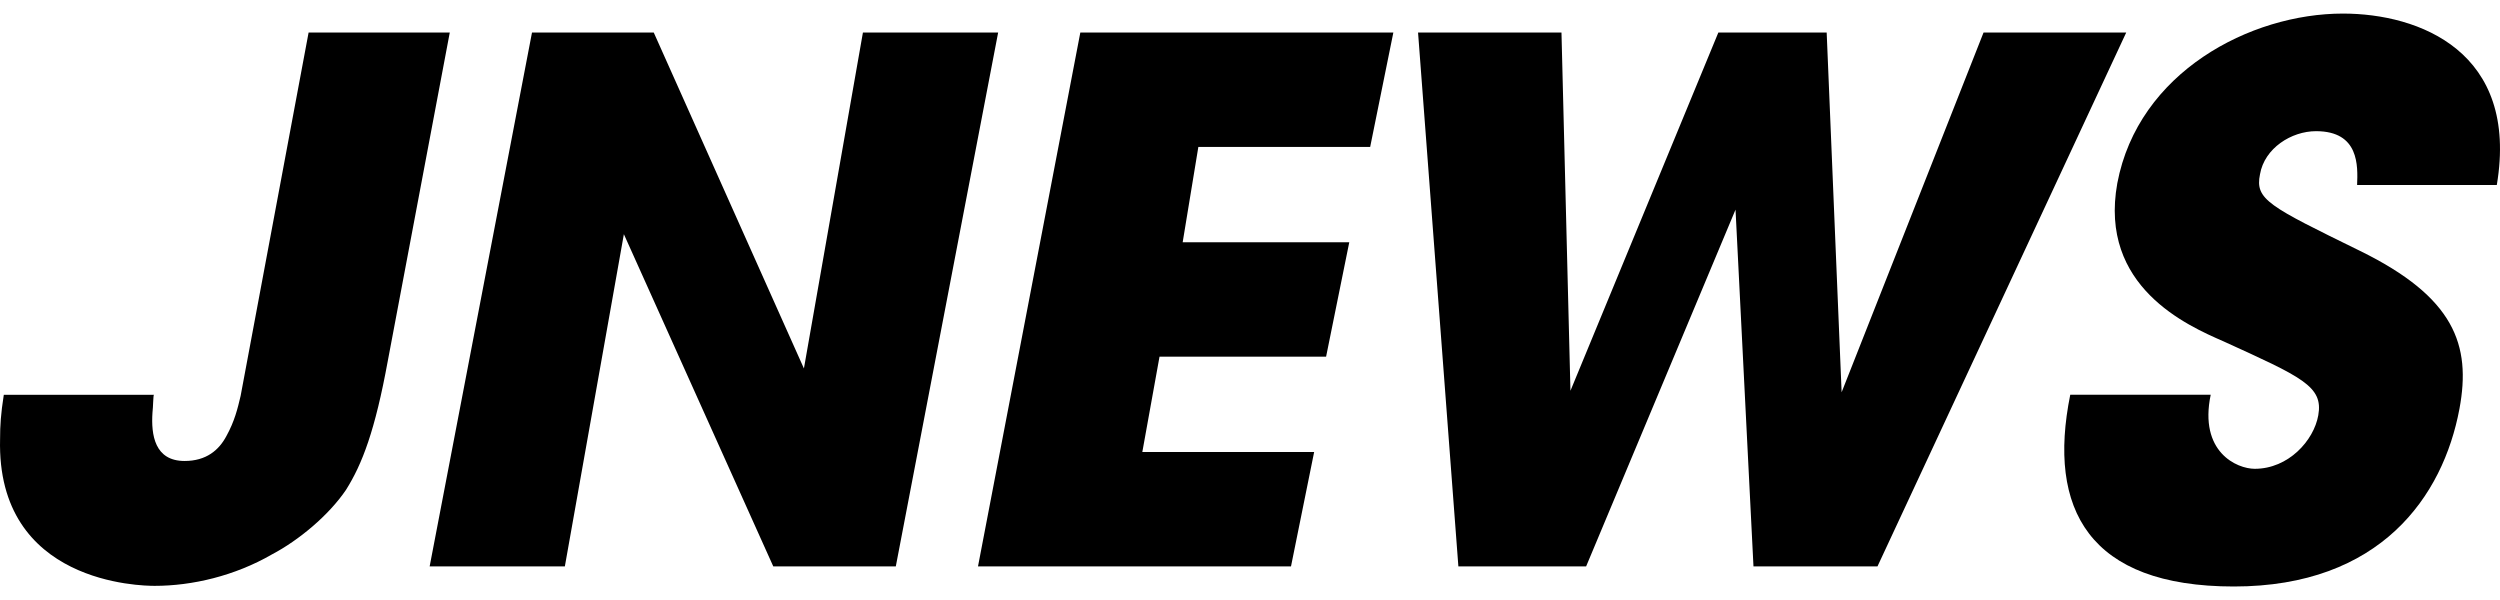 <svg width="100" height="24" viewBox="0 0 100 24" fill="none" xmlns="http://www.w3.org/2000/svg">
<g clip-path="url(#clip0_14847_3110)">
<path d="M15.511 14.442C15.003 17.213 14.495 18.555 13.838 19.598C13.151 20.611 11.955 21.609 10.88 22.175C9.386 23.039 7.682 23.434 6.188 23.434C5.68 23.434 -0.147 23.367 0.003 17.558C0.003 17.021 0.033 16.554 0.152 15.792H6.158C6.128 15.792 6.128 16.265 6.099 16.504C6.039 17.398 6.188 18.439 7.383 18.439C8.25 18.439 8.758 18.006 9.057 17.44C9.386 16.844 9.505 16.342 9.625 15.835L12.344 1.301H17.991L15.511 14.442V14.442Z" fill="black"/>
<path d="M32.157 14.737L34.517 1.301H39.926L35.832 22.656H30.931L24.955 9.368L22.594 22.656H17.186L21.28 1.301H26.15L32.156 14.737H32.157Z" fill="black"/>
<path d="M43.213 1.301H55.734L54.807 5.877H47.934L47.307 9.69H53.971L53.044 14.266H46.381L45.693 18.08H52.566L51.64 22.656H39.12L43.213 1.301Z" fill="black"/>
<path d="M56.722 1.301H62.459L62.818 15.631L68.734 1.301H73.067L73.665 15.69L79.342 1.301H85.049L75.099 22.656H70.139L69.421 8.385L63.445 22.656H58.335L56.722 1.301H56.722Z" fill="black"/>
<path d="M88.428 15.791C87.95 18.079 89.473 18.752 90.191 18.752C91.535 18.752 92.551 17.626 92.731 16.613C92.94 15.451 92.073 15.082 88.936 13.652C87.501 13.026 83.945 11.471 84.692 7.33C85.529 2.891 90.011 0.543 93.717 0.543C96.764 0.543 100.769 2.062 99.872 7.401H94.284C94.314 6.638 94.374 5.247 92.641 5.247C91.655 5.247 90.579 5.928 90.4 6.971C90.191 7.984 90.758 8.249 94.404 10.037C98.169 11.884 98.856 13.79 98.378 16.352C97.721 19.867 95.211 23.46 89.354 23.46C83.557 23.46 81.883 20.367 82.81 15.79H88.428V15.791Z" fill="black"/>
</g>
<defs>
<clipPath id="clip0_14847_3110">
<rect width="100" height="22.917" fill="white" transform="translate(0 0.543)"/>
</clipPath>
</defs>
</svg>
